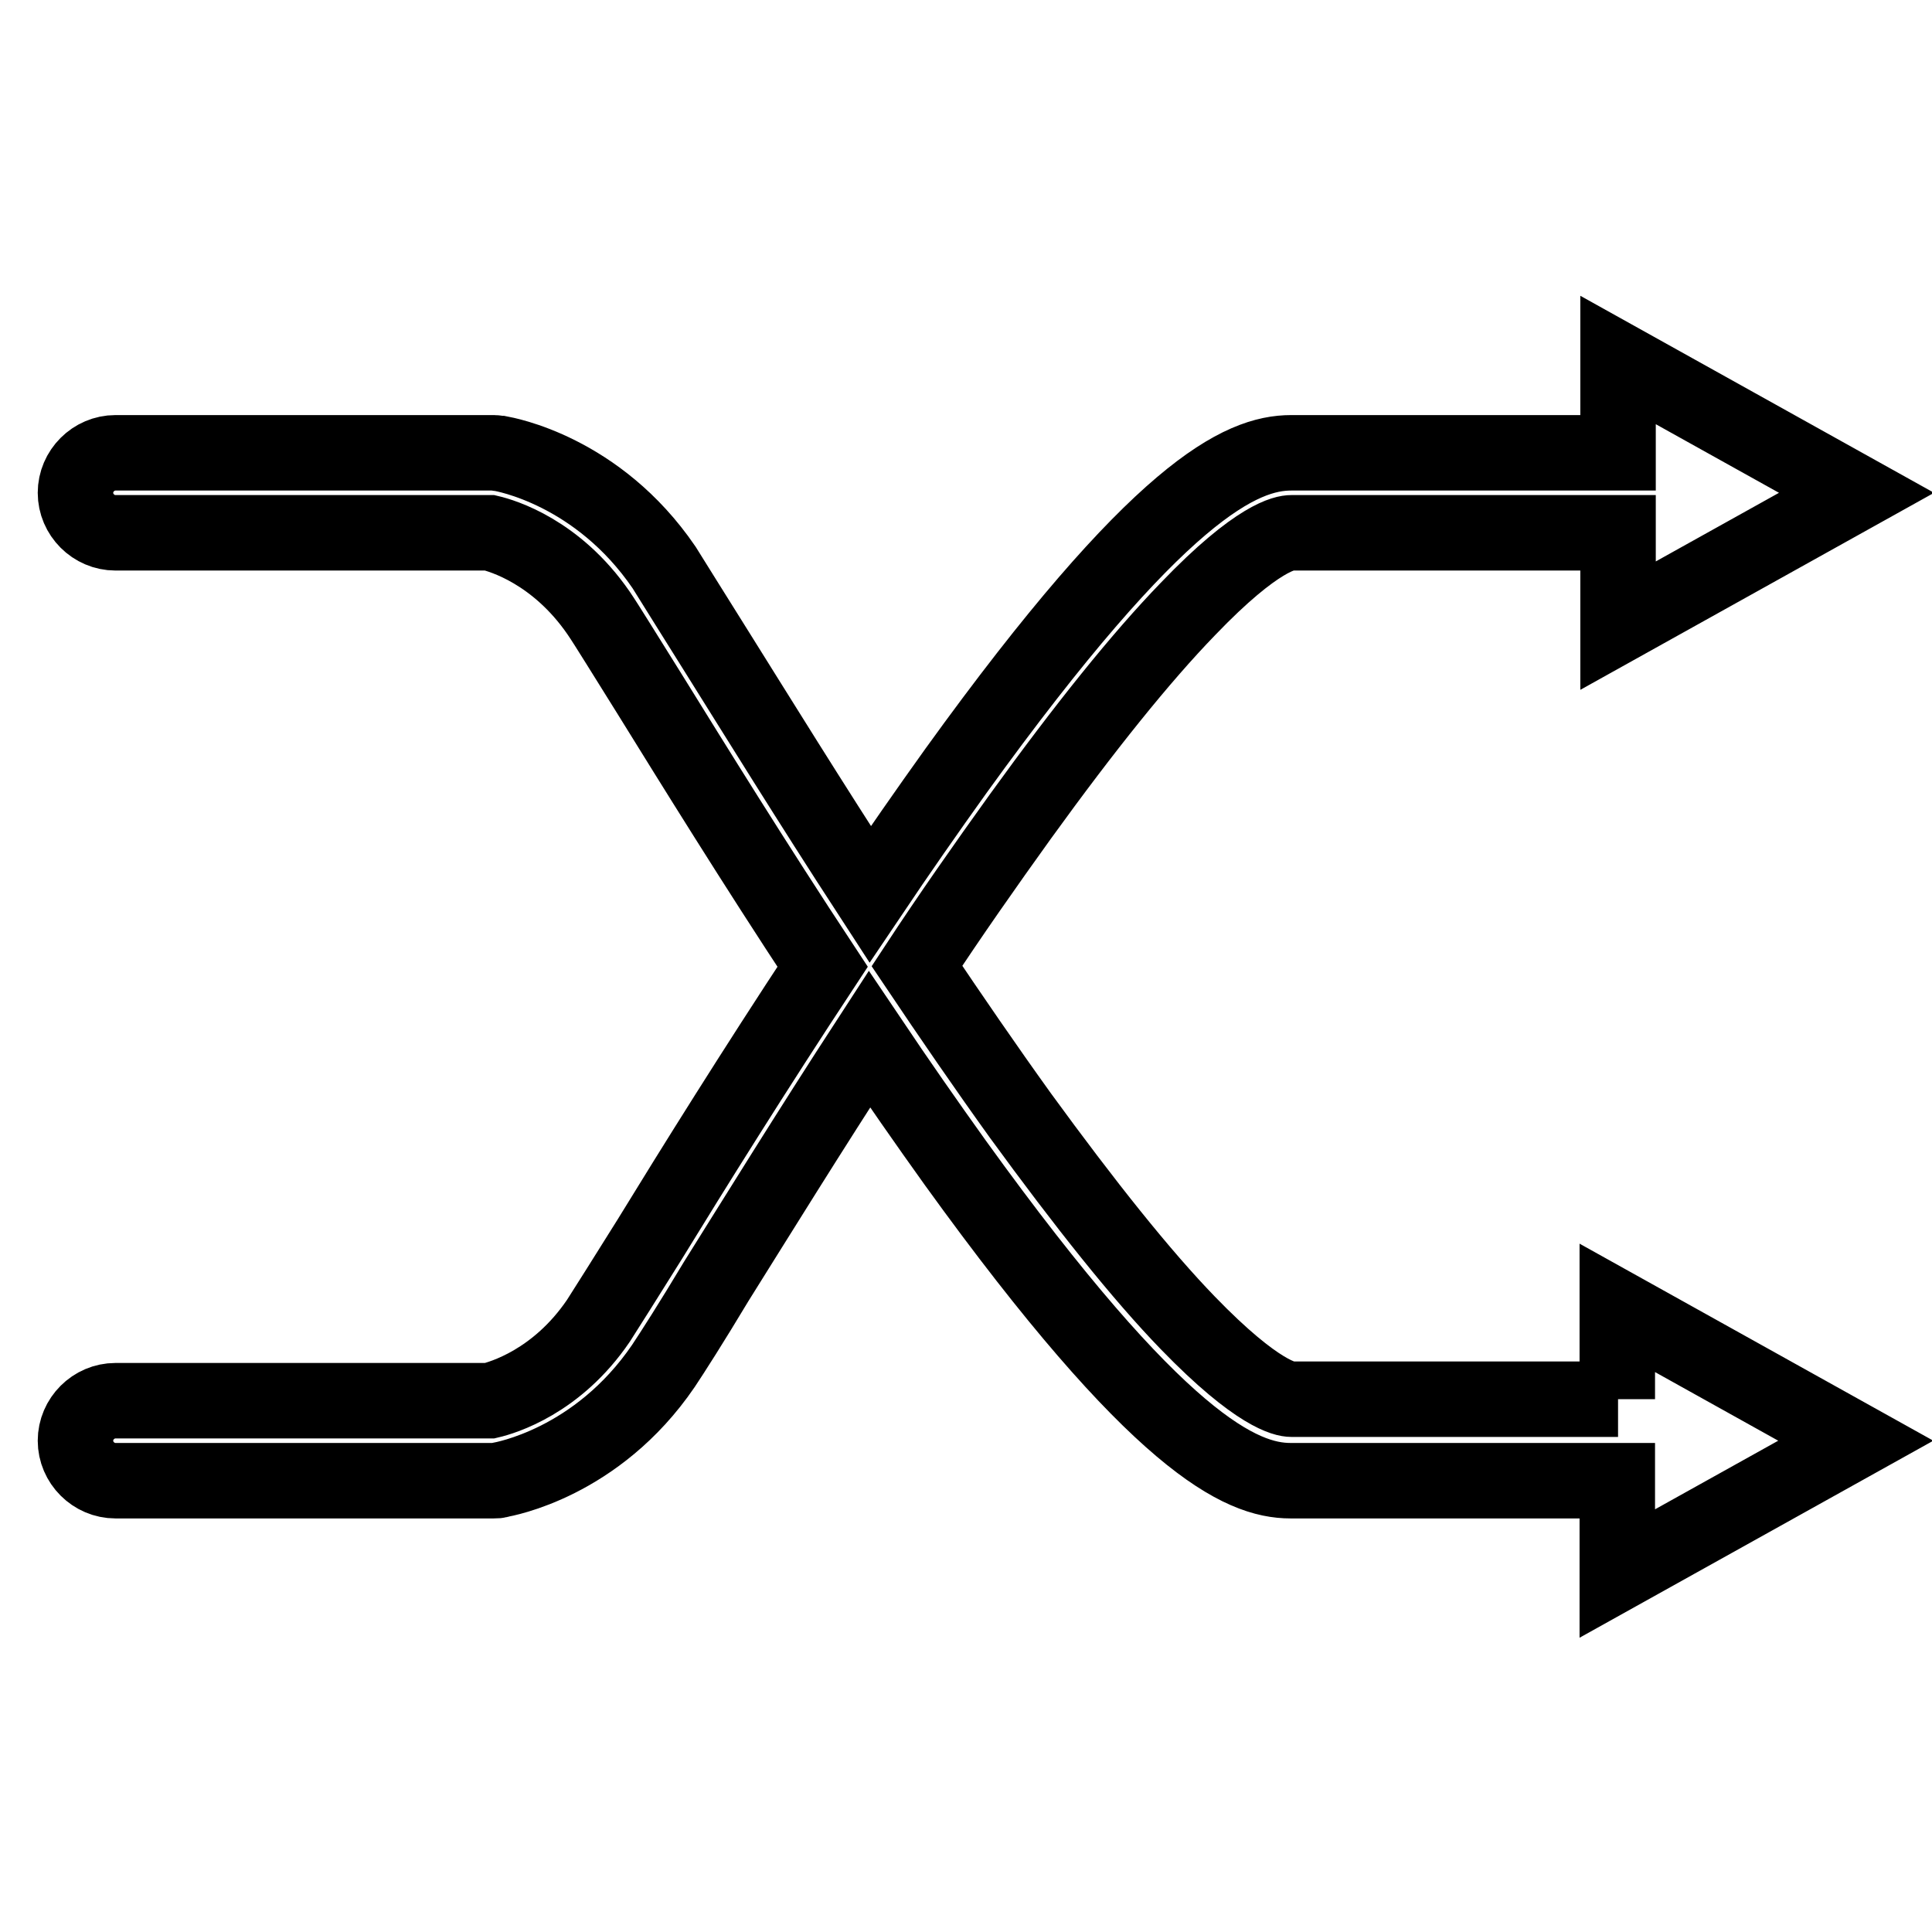 <?xml version="1.0" encoding="utf-8"?>
<!-- Svg Vector Icons : http://www.onlinewebfonts.com/icon -->
<!DOCTYPE svg PUBLIC "-//W3C//DTD SVG 1.1//EN" "http://www.w3.org/Graphics/SVG/1.1/DTD/svg11.dtd">
<svg version="1.1" xmlns="http://www.w3.org/2000/svg" xmlns:xlink="http://www.w3.org/1999/xlink" x="0px" y="0px" viewBox="0 0 256 256" enable-background="new 0 0 256 256" xml:space="preserve">
<g> <path stroke-width="10" fill-opacity="0" stroke="#000000"  d="M214.4,185.4h-43.3c-0.7,0-4.4-0.5-13.7-10.1c-6.2-6.4-13.6-15.7-22.2-27.5c-4.6-6.4-9.2-13.1-13.7-19.8 c4.4-6.7,9.1-13.4,13.7-19.8c8.6-11.9,16-21.1,22.2-27.5c9.3-9.7,13-10.1,13.7-10.1h43.3v12.3L246,65.3l-31.6-17.6V60l-43.3,0 c-6.6,0-17.5,4.8-44.4,42.1c-3.8,5.3-7.7,10.9-11.4,16.4c-8-12.3-15.1-23.8-20.3-32.1c-3.4-5.4-5.8-9.3-7-11.2 c-8.8-12.9-21.2-15-21.7-15.1c-0.3,0-0.6-0.1-0.8-0.1H15.3c-2.9,0-5.3,2.4-5.3,5.3s2.4,5.3,5.3,5.3h49.6c1.7,0.4,8.8,2.5,14.4,10.6 c1.1,1.6,3.6,5.7,6.8,10.8c5.7,9.2,13.8,22.3,22.9,36.1c-9.1,13.8-17.2,26.8-22.9,36.1c-3.2,5.1-5.7,9.1-6.8,10.8 c-5.5,8.1-12.7,10.2-14.4,10.6H15.3c-2.9,0-5.3,2.4-5.3,5.3c0,2.9,2.4,5.3,5.3,5.3h50.1c0.3,0,0.6,0,0.8-0.1 c0.5-0.1,12.9-2.2,21.7-15.1c1.2-1.8,3.7-5.7,7-11.2c5.2-8.3,12.3-19.8,20.3-32.1c3.7,5.5,7.6,11.1,11.4,16.4 c26.9,37.3,37.9,42.1,44.4,42.1h43.3v12.3l31.6-17.6l-31.6-17.6V185.4L214.4,185.4z"/></g>
</svg>